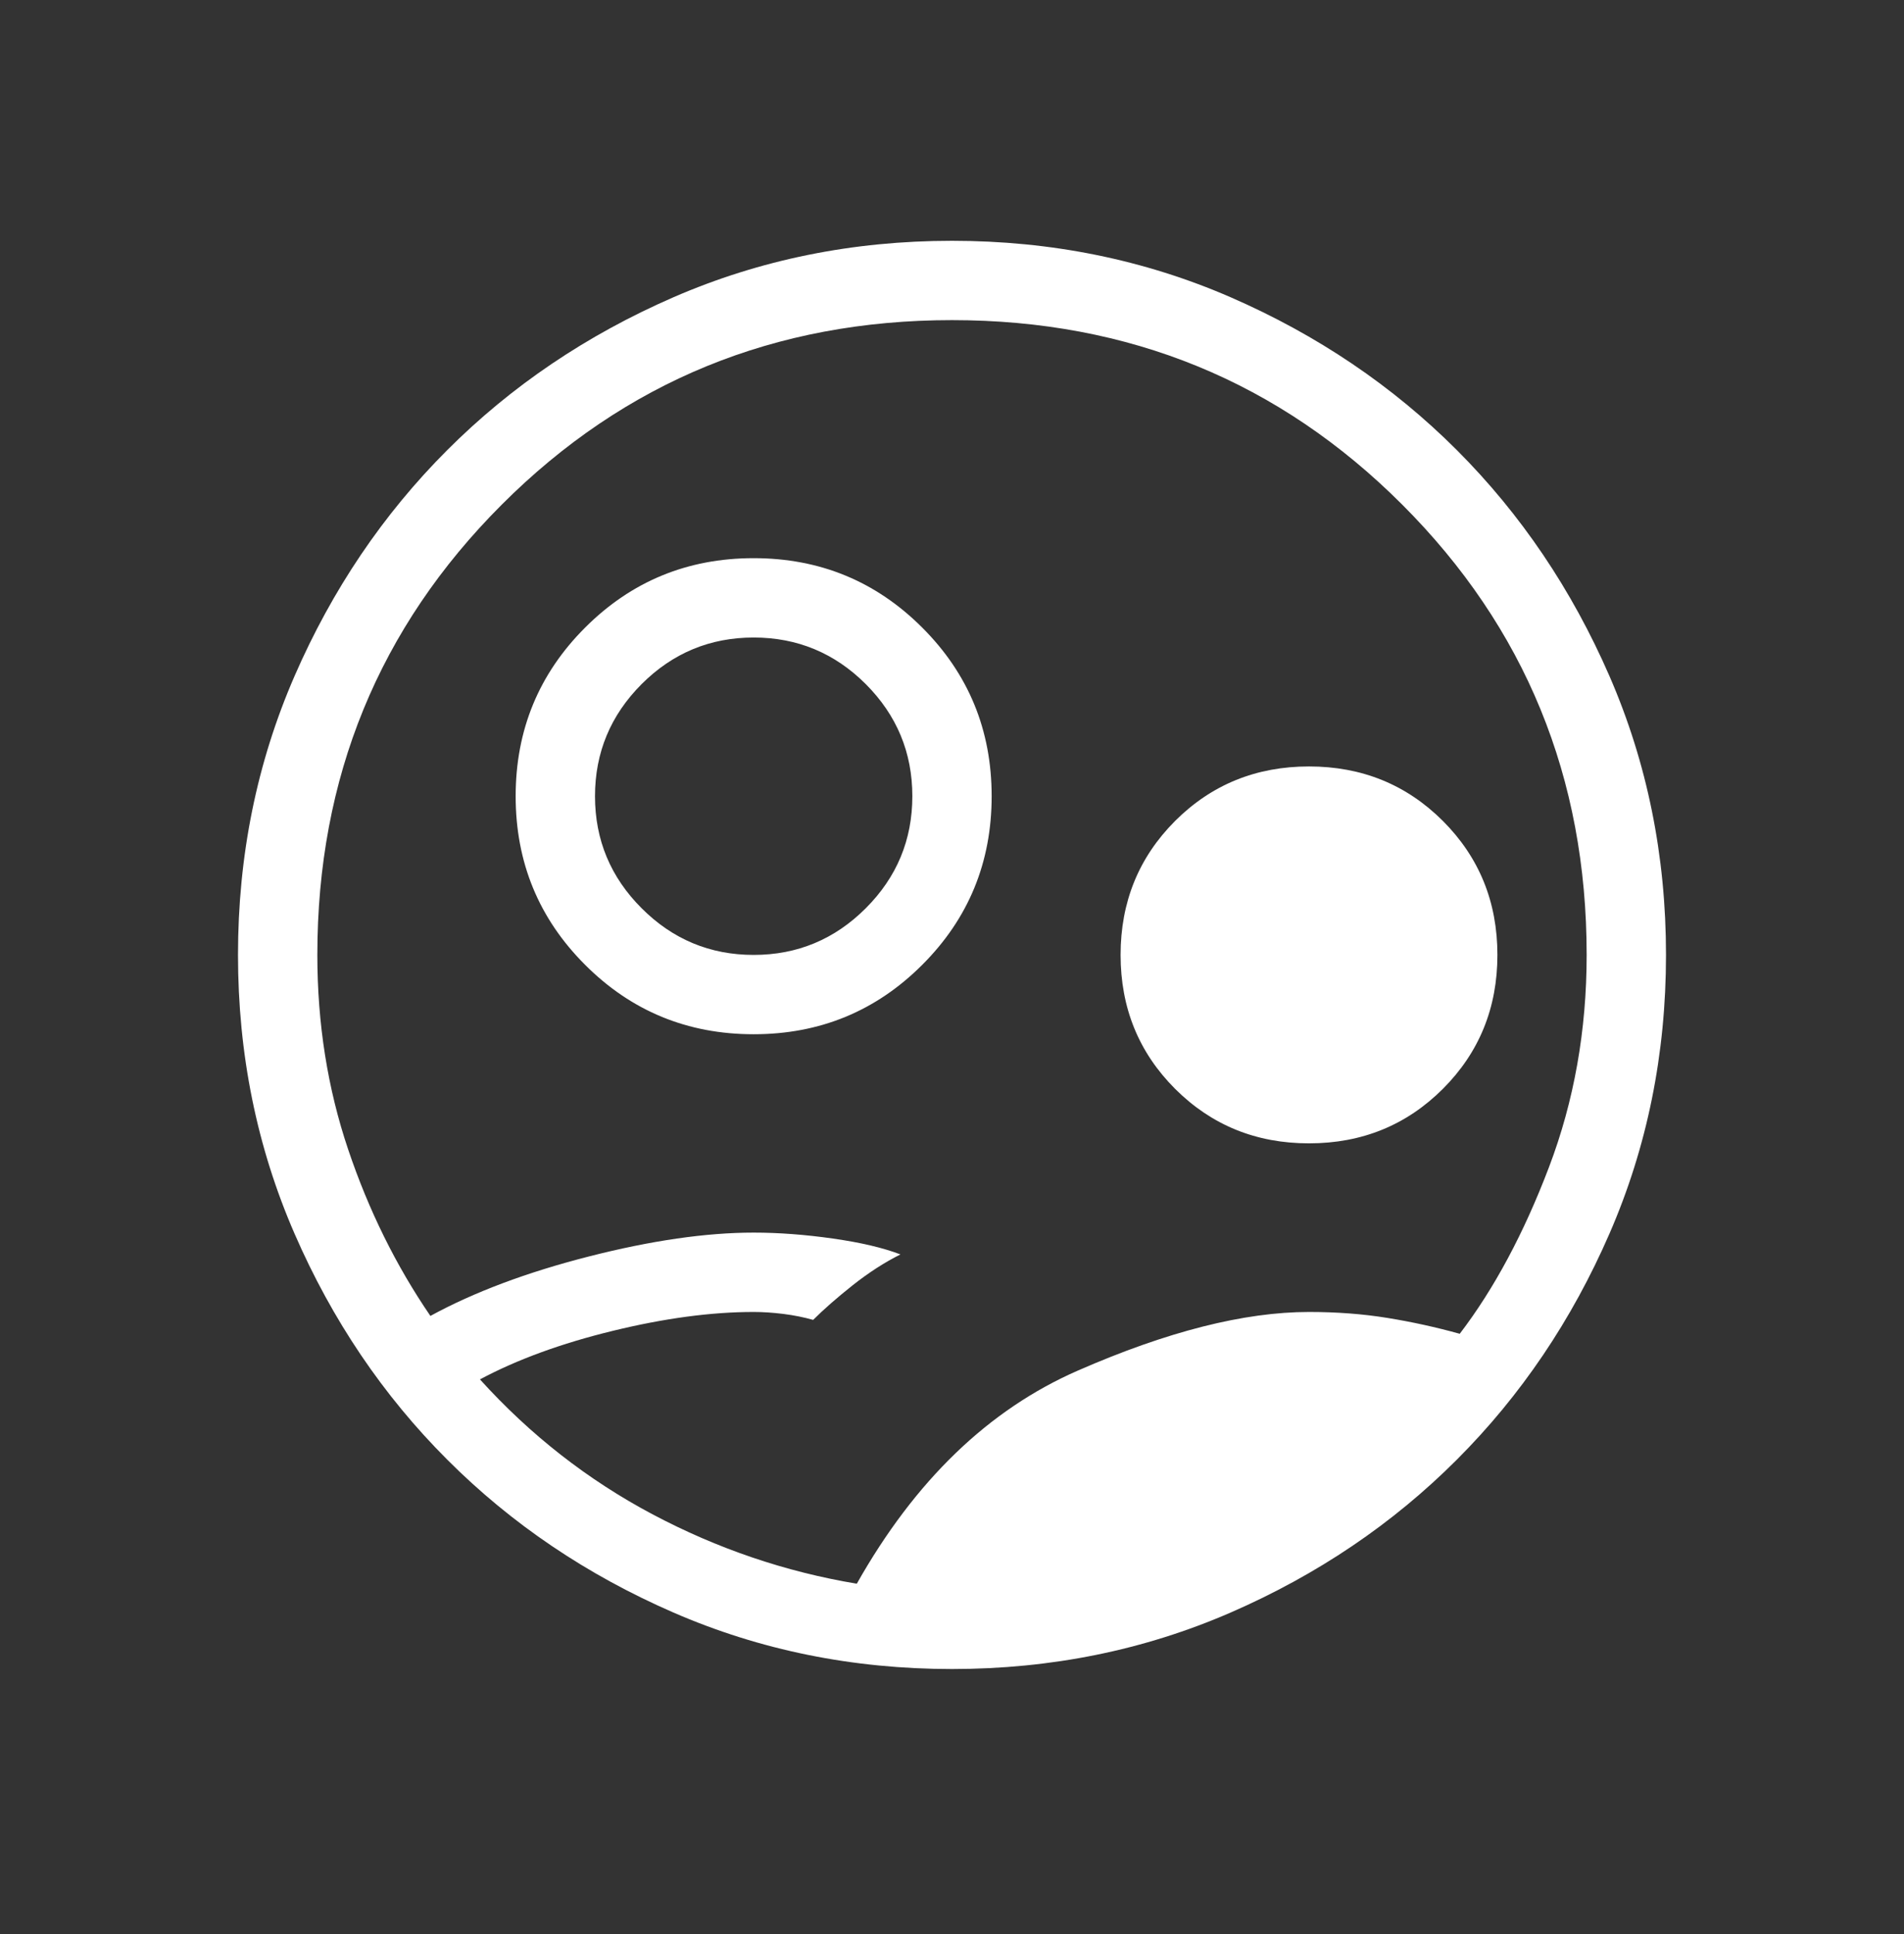 <?xml version="1.0" encoding="UTF-8"?>
<svg xmlns="http://www.w3.org/2000/svg" width="64" height="65" viewBox="0 0 64 65" fill="none">
  <rect x="0" y="0" width="64" height="65" fill="#333333" stroke="none"/>
  <mask id="mask0_713_11737" style="mask-type:alpha" maskUnits="userSpaceOnUse" x="0" y="0" width="64" height="65">
    <rect y="0.093" width="64" height="64" fill="#D9D9D9"></rect>
  </mask>
  <g mask="url(#mask0_713_11737)">
    <path d="M25.333 34.759C23.111 34.759 21.222 33.982 19.667 32.426C18.111 30.871 17.333 28.982 17.333 26.759C17.333 24.537 18.111 22.648 19.667 21.093C21.222 19.537 23.111 18.759 25.333 18.759C27.556 18.759 29.444 19.537 31 21.093C32.556 22.648 33.333 24.537 33.333 26.759C33.333 28.982 32.556 30.871 31 32.426C29.444 33.982 27.556 34.759 25.333 34.759ZM25.333 32.093C26.8 32.093 28.056 31.57 29.101 30.525C30.145 29.481 30.667 28.226 30.667 26.759C30.667 25.293 30.145 24.037 29.101 22.991C28.056 21.948 26.8 21.426 25.333 21.426C23.867 21.426 22.612 21.948 21.568 22.991C20.523 24.037 20 25.293 20 26.759C20 28.226 20.523 29.481 21.568 30.525C22.612 31.57 23.867 32.093 25.333 32.093ZM44 38.426C42.222 38.426 40.722 37.815 39.499 36.594C38.277 35.371 37.667 33.871 37.667 32.093C37.667 30.315 38.277 28.815 39.499 27.591C40.722 26.37 42.222 25.759 44 25.759C45.778 25.759 47.278 26.37 48.501 27.591C49.723 28.815 50.333 30.315 50.333 32.093C50.333 33.871 49.723 35.371 48.501 36.594C47.278 37.815 45.778 38.426 44 38.426ZM28.8 53.226C30.756 49.759 33.234 47.371 36.235 46.061C39.234 44.749 41.822 44.093 44 44.093C44.933 44.093 45.812 44.159 46.635 44.293C47.456 44.426 48.267 44.604 49.067 44.826C50.222 43.315 51.222 41.448 52.067 39.226C52.911 37.004 53.333 34.626 53.333 32.093C53.333 26.137 51.267 21.093 47.133 16.959C43 12.826 37.956 10.759 32 10.759C26.044 10.759 21 12.826 16.867 16.959C12.733 21.093 10.667 26.137 10.667 32.093C10.667 34.404 11.012 36.582 11.701 38.626C12.389 40.671 13.311 42.537 14.467 44.226C15.933 43.426 17.711 42.759 19.8 42.226C21.889 41.693 23.733 41.426 25.333 41.426C26.178 41.426 27.067 41.493 28 41.626C28.933 41.759 29.689 41.937 30.267 42.159C29.733 42.426 29.2 42.77 28.667 43.191C28.133 43.615 27.689 44.004 27.333 44.359C27.022 44.271 26.689 44.204 26.333 44.159C25.978 44.115 25.644 44.093 25.333 44.093C23.911 44.093 22.333 44.304 20.6 44.727C18.867 45.149 17.378 45.693 16.133 46.359C17.822 48.226 19.756 49.737 21.933 50.893C24.111 52.048 26.4 52.826 28.8 53.226ZM32 56.093C28.667 56.093 25.545 55.46 22.635 54.194C19.723 52.927 17.189 51.215 15.035 49.058C12.878 46.903 11.166 44.37 9.899 41.458C8.633 38.548 8 35.426 8 32.093C8 28.759 8.633 25.637 9.899 22.725C11.166 19.815 12.878 17.281 15.035 15.125C17.189 12.97 19.723 11.259 22.635 9.991C25.545 8.726 28.667 8.093 32 8.093C35.333 8.093 38.456 8.726 41.368 9.991C44.278 11.259 46.812 12.97 48.968 15.125C51.123 17.281 52.834 19.815 54.101 22.725C55.367 25.637 56 28.759 56 32.093C56 35.426 55.367 38.548 54.101 41.458C52.834 44.37 51.123 46.903 48.968 49.058C46.812 51.215 44.278 52.927 41.368 54.194C38.456 55.46 35.333 56.093 32 56.093Z" fill="white"></path>
  </g>
</svg>
